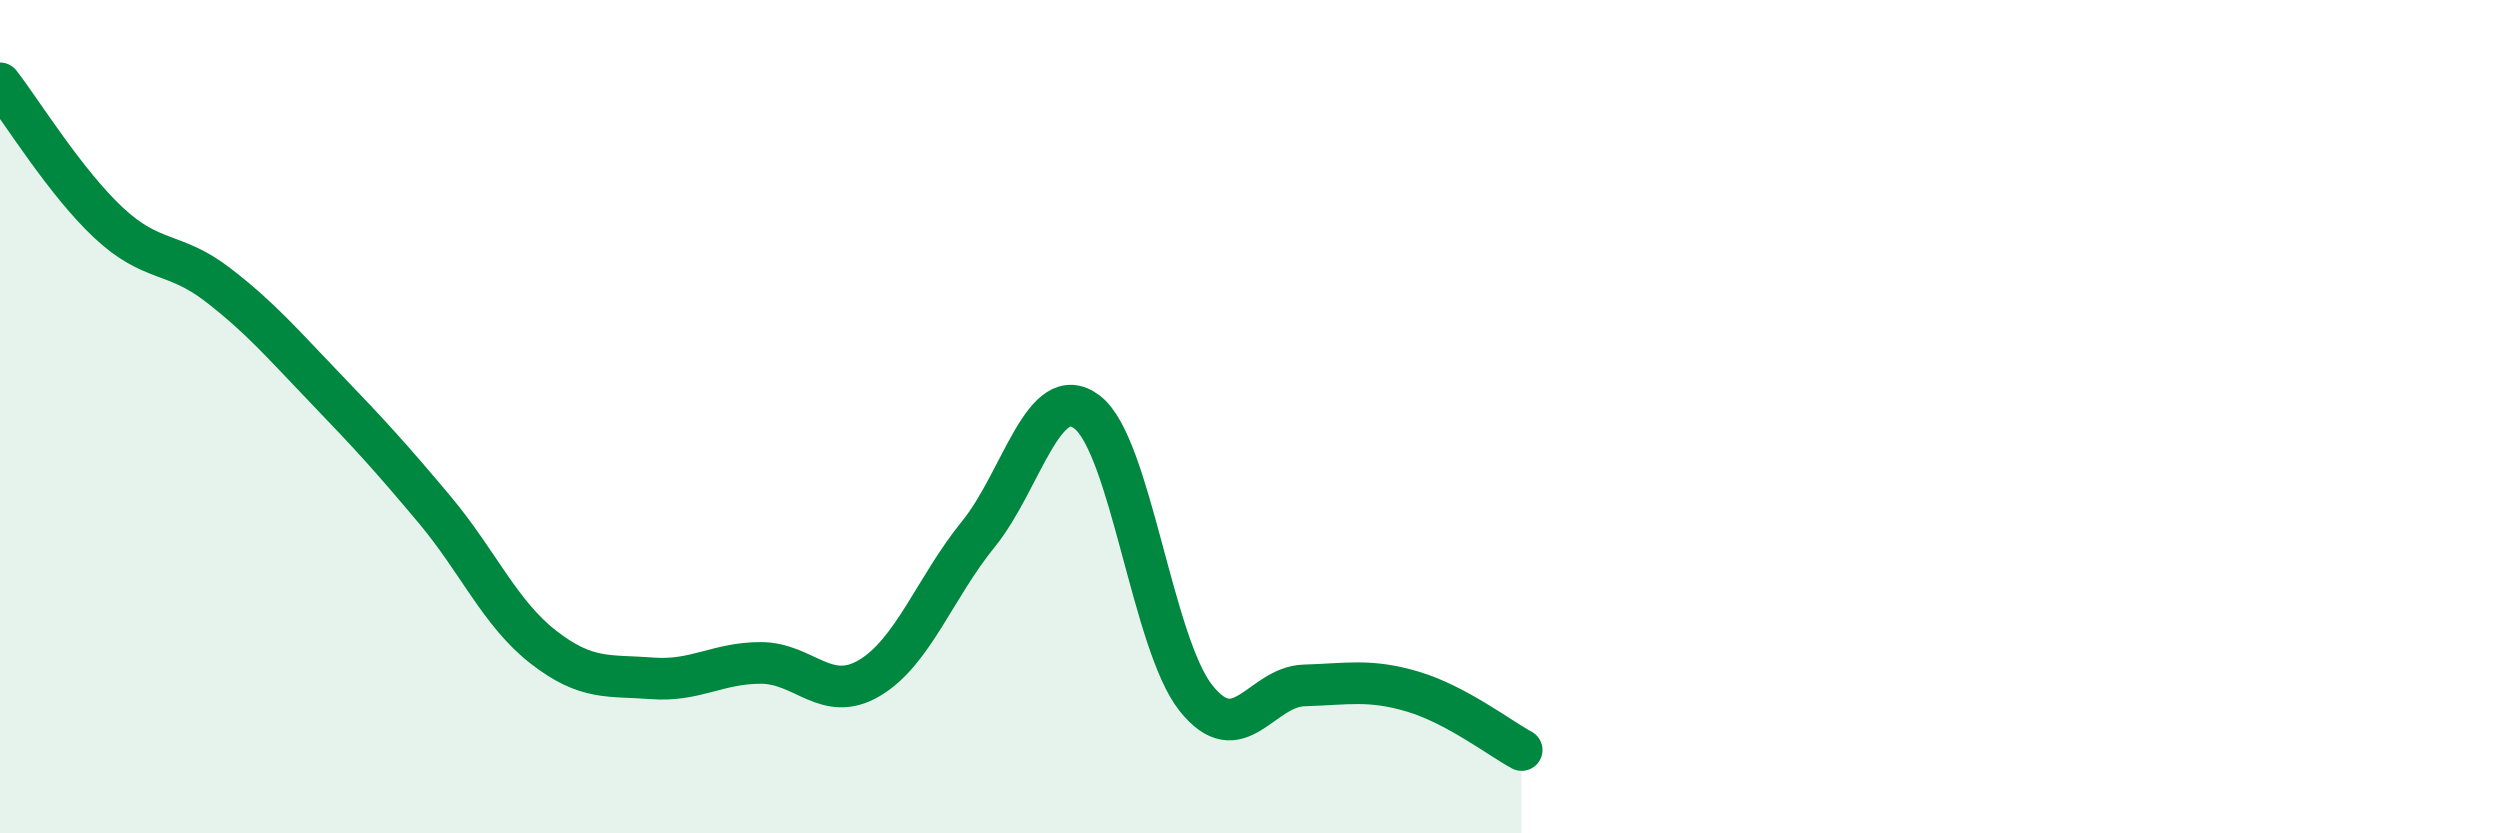
    <svg width="60" height="20" viewBox="0 0 60 20" xmlns="http://www.w3.org/2000/svg">
      <path
        d="M 0,2 C 0.52,2.67 1.57,4.38 2.61,5.35 C 3.65,6.32 4.18,6.03 5.22,6.83 C 6.26,7.63 6.79,8.26 7.83,9.34 C 8.87,10.42 9.39,10.99 10.43,12.23 C 11.47,13.47 12,14.72 13.04,15.53 C 14.08,16.34 14.61,16.2 15.65,16.28 C 16.69,16.36 17.22,15.91 18.26,15.91 C 19.3,15.91 19.83,16.89 20.87,16.27 C 21.91,15.65 22.44,14.1 23.48,12.82 C 24.52,11.54 25.05,9.1 26.09,9.89 C 27.13,10.68 27.66,15.44 28.7,16.75 C 29.74,18.06 30.26,16.48 31.3,16.45 C 32.34,16.42 32.87,16.29 33.91,16.6 C 34.95,16.91 36,17.72 36.52,18L36.52 20L0 20Z"
        fill="#008740"
        opacity="0.1"
        stroke-linecap="round"
        stroke-linejoin="round"
      />
      <path
        d="M 0,2 C 0.52,2.67 1.57,4.38 2.61,5.35 C 3.65,6.32 4.18,6.03 5.22,6.83 C 6.26,7.63 6.79,8.26 7.83,9.34 C 8.87,10.42 9.39,10.99 10.43,12.23 C 11.47,13.47 12,14.72 13.04,15.53 C 14.08,16.34 14.61,16.2 15.65,16.28 C 16.69,16.36 17.22,15.91 18.26,15.91 C 19.3,15.91 19.83,16.89 20.87,16.27 C 21.91,15.65 22.44,14.1 23.48,12.82 C 24.52,11.54 25.05,9.1 26.09,9.89 C 27.13,10.68 27.66,15.44 28.7,16.75 C 29.74,18.06 30.26,16.48 31.3,16.45 C 32.34,16.42 32.87,16.29 33.91,16.6 C 34.95,16.91 36,17.72 36.52,18"
        stroke="#008740"
        stroke-width="1"
        fill="none"
        stroke-linecap="round"
        stroke-linejoin="round"
      />
    </svg>
  